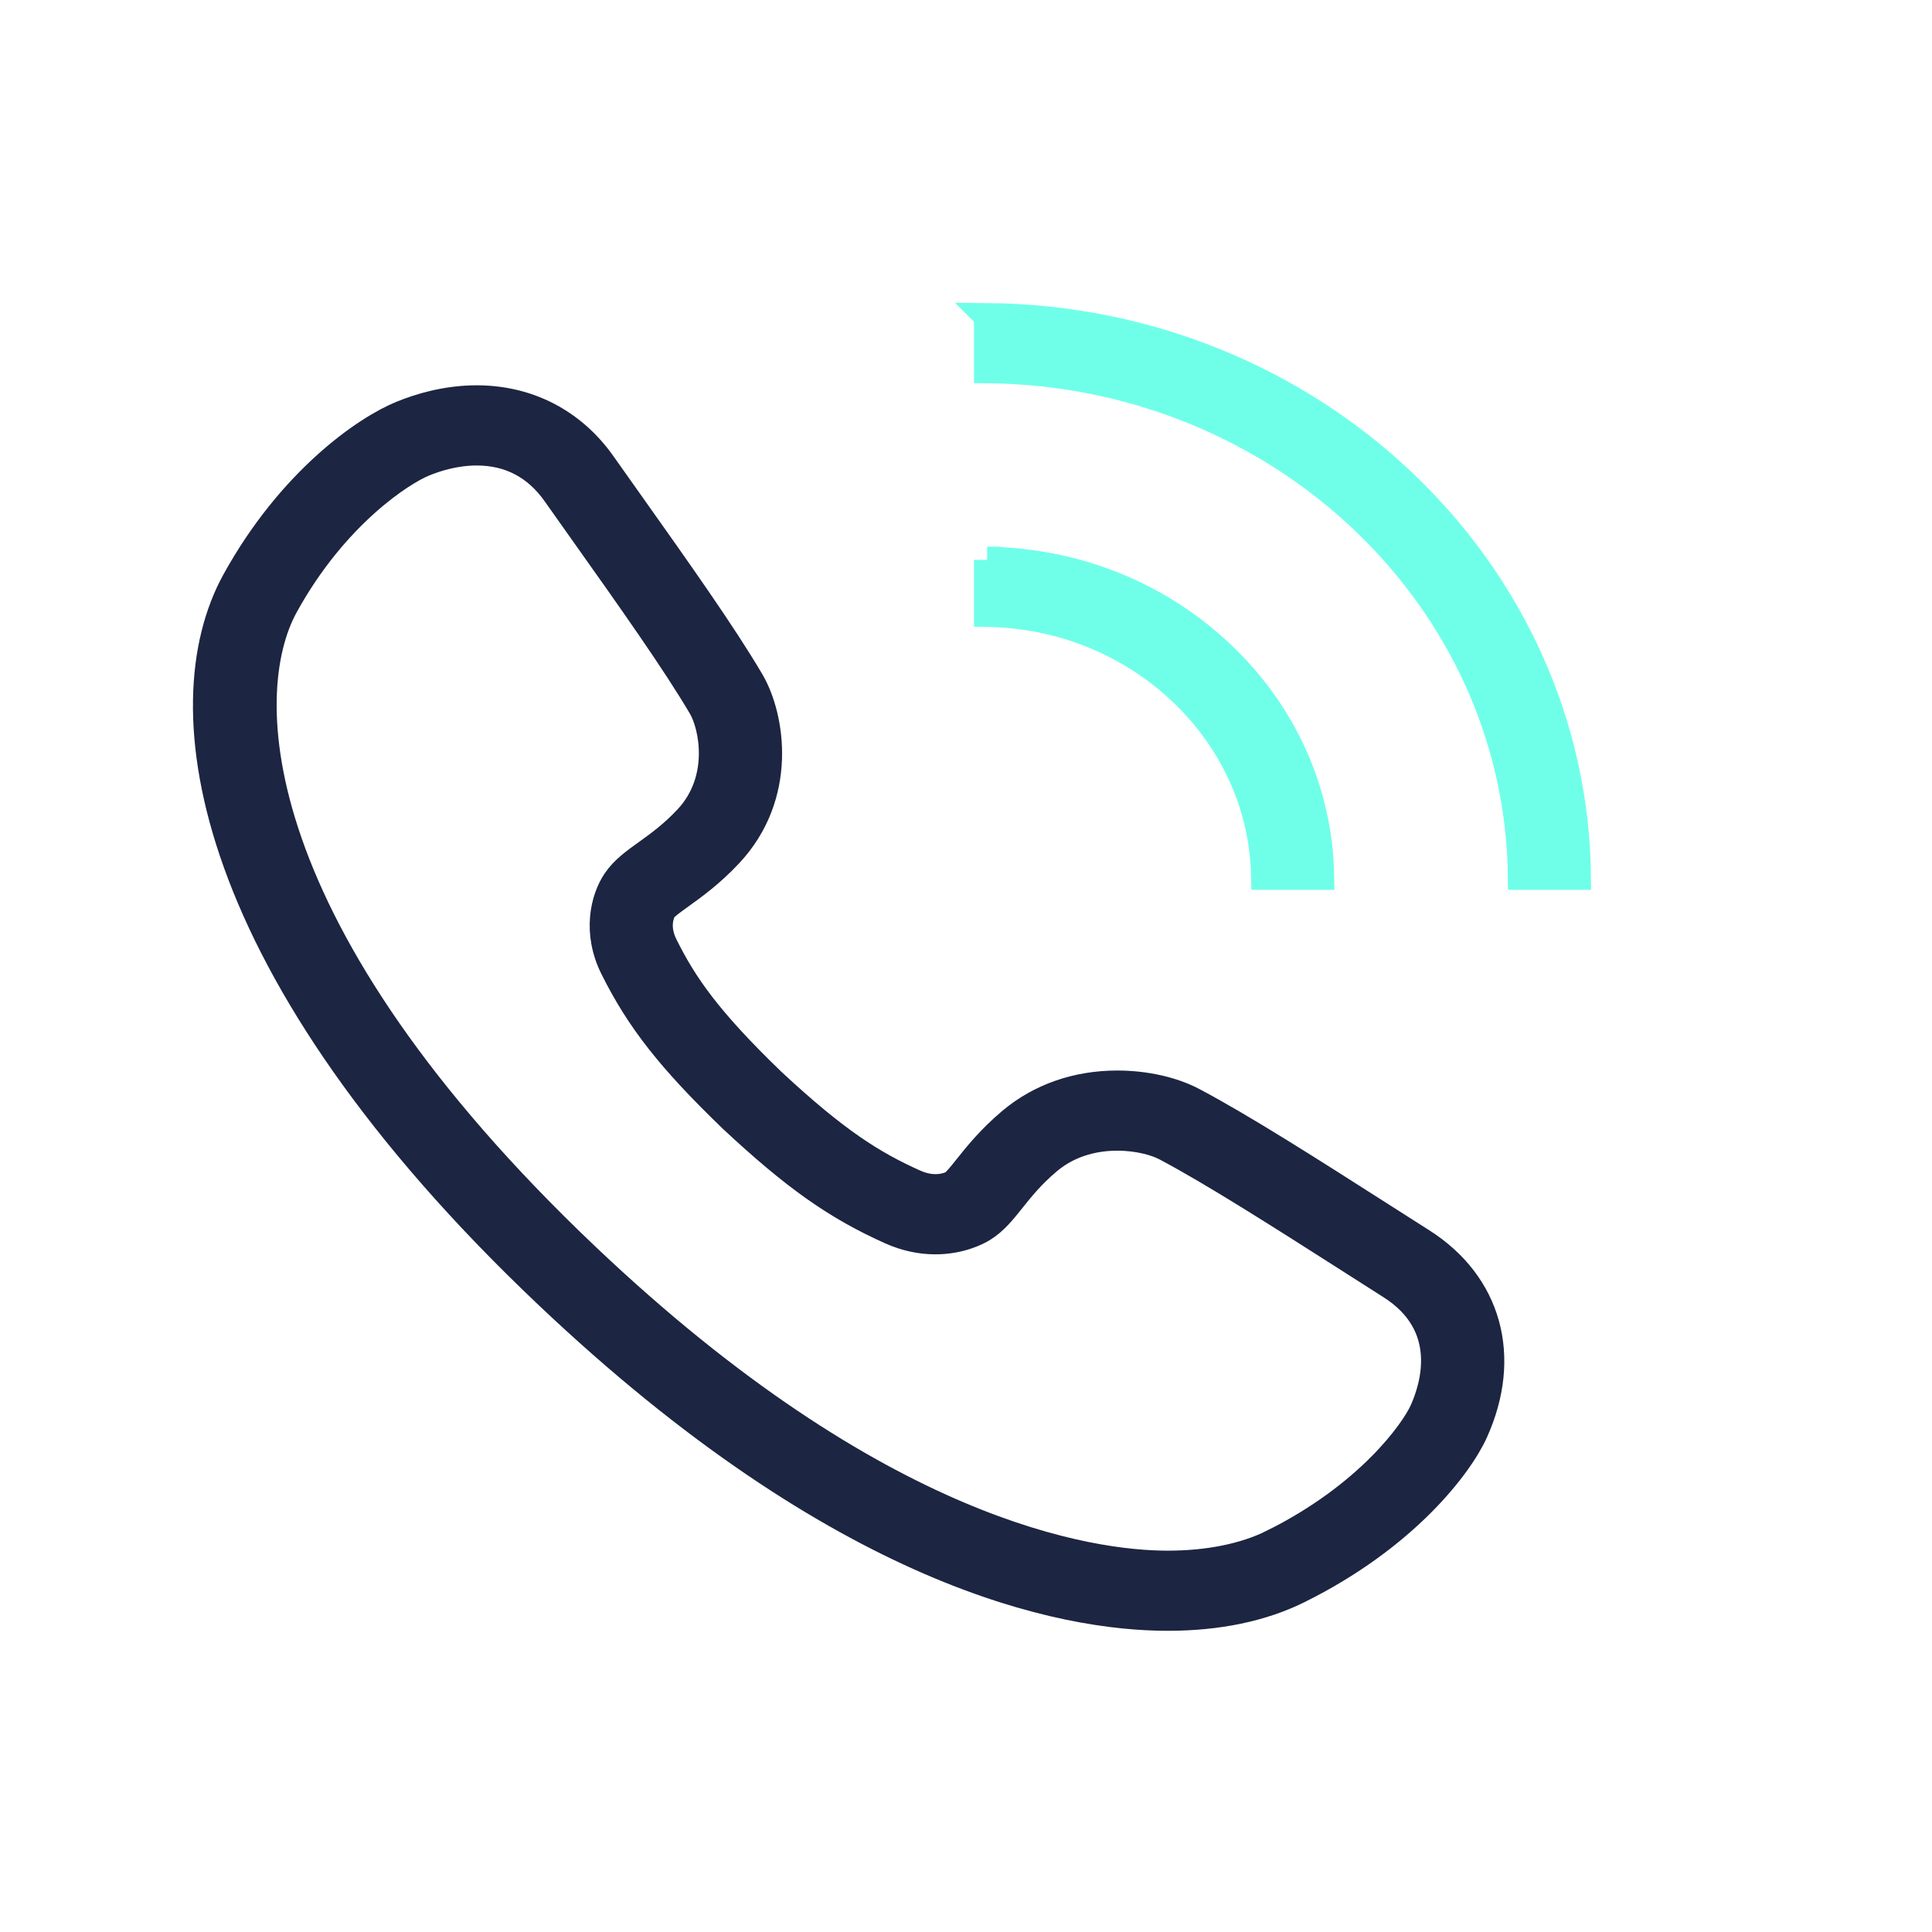 <?xml version="1.0" encoding="UTF-8"?>
<svg id="Layer_1" data-name="Layer 1" xmlns="http://www.w3.org/2000/svg" viewBox="0 0 512 512">
  <defs>
    <style>
      .cls-1 {
        fill: #1c2541;
        stroke: #1c2541;
      }

      .cls-1, .cls-2 {
        stroke-miterlimit: 10;
        stroke-width: 7px;
      }

      .cls-2 {
        fill: #6fffe9;
        stroke: #6fffe9;
      }
    </style>
  </defs>
  <path class="cls-1" d="m390.85,379.51c9.01-19.95,3.66-39.3-13.94-50.51l-10.73-6.84c-18.98-12.11-36.88-23.54-49.93-30.44-5.4-2.87-12.75-4.52-20.15-4.52-10.79,0-20.56,3.42-28.25,9.89-5.5,4.64-9.03,9.06-11.6,12.29-1.87,2.34-3.06,3.8-3.92,4.33-.57.28-2.15.95-4.42.95-1.78,0-3.62-.42-5.48-1.25-10.95-4.92-20.67-10.9-37.88-26.95-16.94-16.35-23.25-25.57-28.43-35.97-2.72-5.46-.41-9.23-.3-9.39.53-.77,1.85-1.76,4.55-3.7,3.41-2.45,8.07-5.79,12.96-11.02,14.61-15.6,11.24-36.44,5.69-45.91-7.31-12.43-19.38-29.45-32.16-47.46l-7.16-10.11c-7.87-11.15-19.73-17.29-33.37-17.29-8.22,0-15.36,2.23-19.9,4.09-9.46,3.83-29.39,17.45-44.15,44.22-18.5,33.55-7.97,103.22,82.59,189.14,78.51,74.5,136.81,85.62,164.58,85.62,13.37,0,25.06-2.44,34.77-7.26,28.16-13.98,42.57-32.93,46.64-41.93Zm-53.6,29.3c-7.43,3.69-17.04,5.63-27.81,5.63-20.48,0-76.49-7.94-153.96-81.45-90.68-86.04-92.89-148.89-79.9-172.46,13.3-24.12,31.08-35.43,36.81-37.75,3.24-1.33,8.29-2.92,13.93-2.92,8.72,0,15.75,3.69,20.89,10.98l7.18,10.14c12.6,17.76,24.5,34.54,31.49,46.43,2.88,4.91,5.91,19.15-3.8,29.51-3.91,4.17-7.57,6.8-10.79,9.11-3.26,2.34-6.07,4.36-8.1,7.33-3.26,4.78-5.39,13.74-.67,23.22,6.86,13.76,15.07,24.22,31.39,39.96,16.56,15.46,27.58,23.25,42.09,29.76,3.87,1.73,7.87,2.61,11.88,2.61,6.75,0,11.34-2.49,12.59-3.25,3.12-1.92,5.25-4.59,7.72-7.68,2.44-3.06,5.21-6.53,9.61-10.24,6.18-5.21,13.35-6.3,18.27-6.3,5.7,0,10.37,1.4,12.84,2.71,12.5,6.62,30.17,17.89,48.87,29.82l10.74,6.85c16.43,10.46,11.43,26.6,8.51,33.06-2.46,5.44-14.41,22.32-39.8,34.93Z"/>
  <path class="cls-2" d="m261.61,83.81v14.25c77.68.73,140.73,60.56,141.49,134.26h15.02c-.77-81.55-70.56-147.77-156.51-148.51Z"/>
  <path class="cls-2" d="m261.62,148.38v14.25c19.47.34,37.72,7.7,51.53,20.8,13.8,13.1,21.55,30.41,21.91,48.89h15.02c-.36-22.28-9.67-43.18-26.31-58.97-16.64-15.79-38.66-24.63-62.15-24.97Z"/>
</svg>